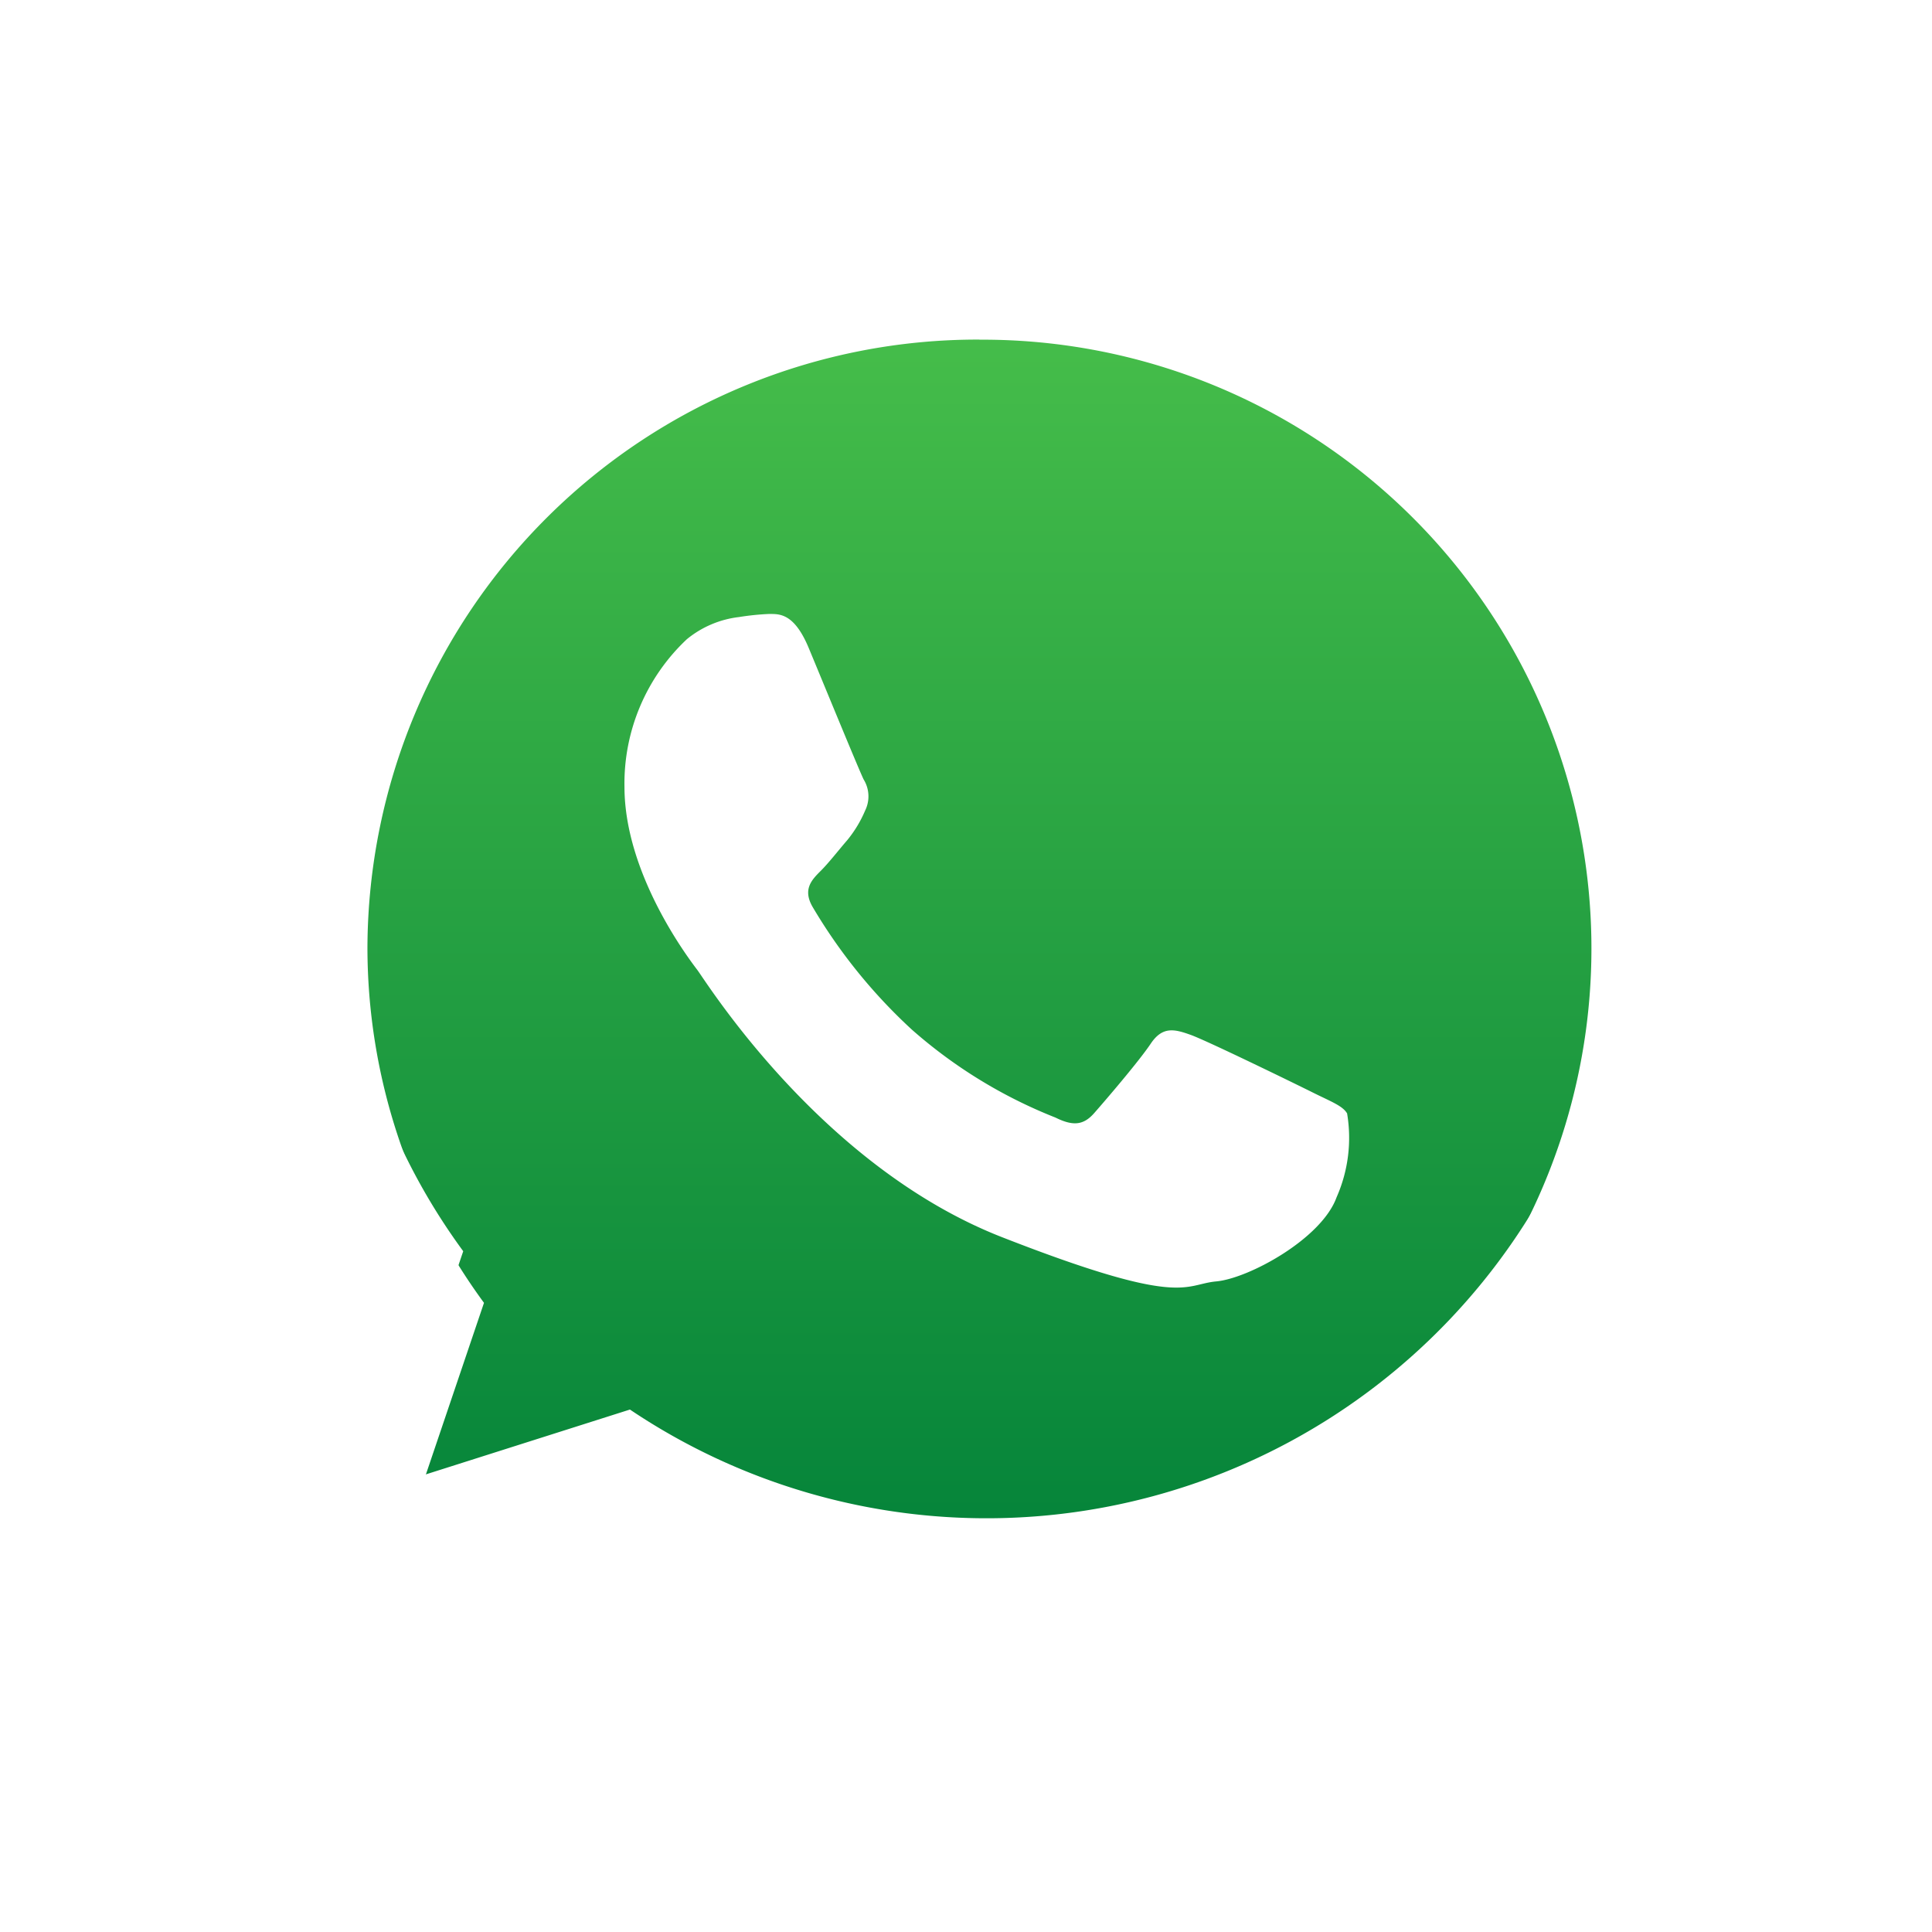 <svg xmlns="http://www.w3.org/2000/svg" xmlns:xlink="http://www.w3.org/1999/xlink" width="77.398" height="77.398" viewBox="0 0 77.398 77.398"><defs><style>.a,.b{fill-rule:evenodd;}.a{fill:url(#a);}.b{fill:#fff;}.c{filter:url(#b);}</style><linearGradient id="a" x1="0.5" x2="0.5" y2="1" gradientUnits="objectBoundingBox"><stop offset="0" stop-color="#4ac14b"/><stop offset="1" stop-color="#06853a"/></linearGradient><filter id="b" x="0" y="0" width="77.398" height="77.398" filterUnits="userSpaceOnUse"><feOffset dy="3" input="SourceAlpha"/><feGaussianBlur stdDeviation="3" result="c"/><feFlood flood-opacity="0.161"/><feComposite operator="in" in2="c"/><feComposite in="SourceGraphic"/></filter></defs><g transform="translate(-97.866 -77.866)"><path class="a" d="M155.041,101.311a25.66,25.66,0,0,0-25.733,25.534,25.268,25.268,0,0,0,4.9,14.971L131,151.3l9.887-3.141a25.6,25.6,0,1,0,14.159-46.844Z" transform="translate(-17.785 -13.825)"/><g transform="translate(106.866 83.866)"><g class="c" transform="matrix(1, 0, 0, 1, -9, -6)"><path class="b" d="M166.264,112.8a29.207,29.207,0,0,1-43.253,25.332l-16.145,5.131,5.263-15.523a28.63,28.63,0,0,1-4.183-14.94,29.16,29.16,0,0,1,58.318,0ZM137.106,88.474A24.447,24.447,0,0,0,112.59,112.8a24.075,24.075,0,0,0,4.669,14.263L114.2,136.1l9.42-2.993a24.391,24.391,0,1,0,13.489-44.629Zm14.724,30.991c-.181-.3-.658-.473-1.369-.828s-4.231-2.071-4.886-2.307-1.134-.355-1.608.354-1.847,2.307-2.265,2.781-.832.532-1.547.177a19.554,19.554,0,0,1-5.749-3.519,21.573,21.573,0,0,1-3.977-4.912c-.415-.709-.041-1.092.313-1.446.322-.319.716-.828,1.073-1.241a4.86,4.86,0,0,0,.715-1.186,1.288,1.288,0,0,0-.061-1.241c-.177-.354-1.608-3.844-2.2-5.266s-1.189-1.364-1.608-1.364a10.308,10.308,0,0,0-1.187.123,4.039,4.039,0,0,0-2.087.887,7.928,7.928,0,0,0-2.5,5.913c0,3.49,2.559,6.864,2.916,7.334s4.943,7.869,12.21,10.709,7.267,1.892,8.578,1.772,4.228-1.714,4.824-3.371a5.894,5.894,0,0,0,.419-3.371Zm0,0" transform="translate(-97.87 -77.87)"/></g></g></g></svg>